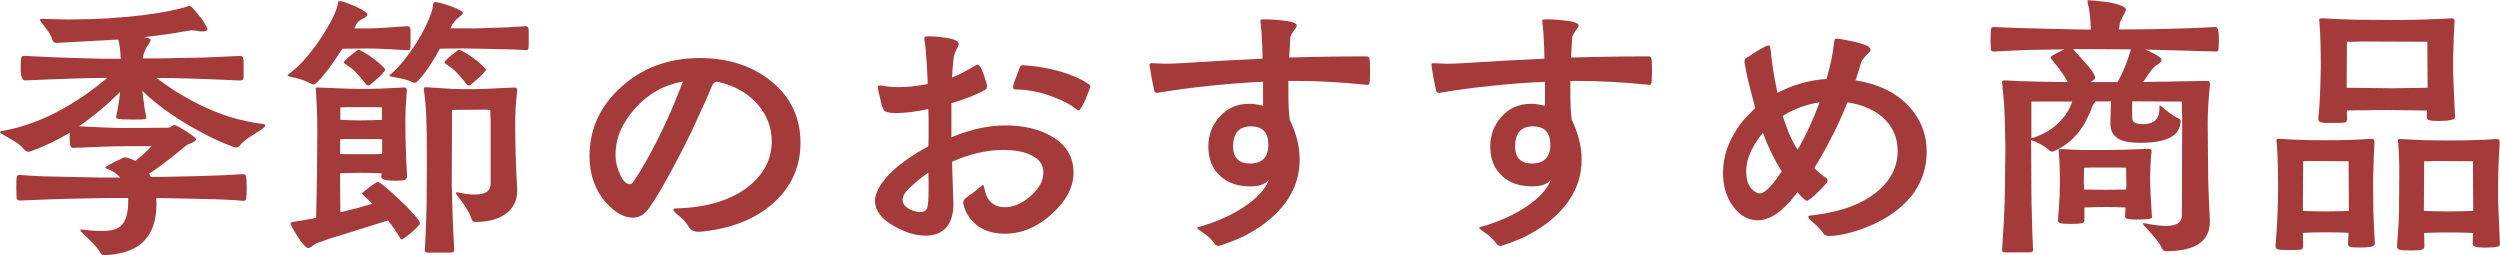 <?xml version="1.0" encoding="UTF-8"?>
<svg id="_レイヤー_2" data-name="レイヤー 2" xmlns="http://www.w3.org/2000/svg" viewBox="0 0 372.37 38.01">
  <g id="_レイヤー_1-2" data-name="レイヤー 1">
    <g>
      <path d="M15.62,38.01c-.31,0-.52-.1-.63-.29-.25-.48-.71-1.05-1.38-1.72l-1.51-1.47c-.08-.08-.13-.15-.13-.21,0-.08.06-.13.17-.13h.08c1.01.14,2,.21,2.98.21,1.29,0,2.21-.24,2.77-.71.76-.67,1.13-1.92,1.13-3.74v-.46h-3.02l-4.16.08c-1.68.03-3.23.07-4.66.13l-4.33.17c-.08,0-.17-.03-.25-.08-.11-.06-.18-.14-.21-.25l-.04-1.55c0-.95.03-1.51.08-1.68s.2-.25.42-.25c1.06.08,2.31.15,3.74.21l8.02.17h3.23c-.59-.64-1.29-1.09-2.1-1.34l-.08-.08c-.06-.03-.08-.06-.08-.08s.14-.13.42-.29l1.01-.55,1.43-.67c.11,0,.28.03.5.08l.5.17.63.29c1.09-.84,1.9-1.58,2.44-2.23-.42.03-.99.04-1.72.04h-2.35c-1.01,0-2.18.03-3.53.08l-2.94.13c-.39,0-.77.01-1.13.04-.25,0-.41-.13-.46-.38l-.08-.67v-1.22c-1.76,1.09-3.7,2.02-5.8,2.77-.17.06-.29.08-.38.08-.2,0-.39-.11-.59-.34-.37-.48-.91-.92-1.64-1.34l-1.68-.97c-.2-.14-.29-.24-.29-.29,0-.08.1-.14.29-.17,1.57-.25,3.16-.69,4.79-1.3,1.43-.53,2.87-1.2,4.33-2.02,1.23-.7,2.46-1.48,3.7-2.35.98-.7,1.93-1.44,2.86-2.23-2.46,0-6.54.13-12.22.38-.45,0-.67-.6-.67-1.81,0-.84.03-1.36.08-1.55.06-.2.18-.29.38-.29h.21c3.16.17,5.98.28,8.44.34l3.11.08h2.69c-.06-1.26-.18-2.21-.38-2.86l-9.16.5c-.34,0-.55-.14-.63-.42-.11-.42-.35-.88-.71-1.39l-1.01-1.34c-.11-.17-.17-.27-.17-.29,0-.08.11-.13.34-.13l2.06.04c.73.03,1.39.04,1.97.04,1.96,0,3.91-.06,5.84-.17,1.76-.11,3.46-.27,5.08-.46,3.02-.39,5.29-.84,6.8-1.34.06-.03.13-.04.21-.04.11,0,.22.06.34.17l.92,1.05c.59.7,1.01,1.32,1.26,1.85.08.11.13.24.13.38,0,.22-.21.34-.63.34h-.29c-.11,0-.22-.01-.34-.04-.5-.08-.86-.13-1.05-.13l-1.39.21c-1.65.31-3.54.57-5.67.8.39.08.66.17.8.25.08.06.13.13.13.21,0,.11-.08.28-.25.5,0,.03-.01.06-.04.08l-.17.25c-.11.14-.2.28-.25.42-.25.5-.41.99-.46,1.47h2.73l3.23-.08c1.26,0,2.55-.03,3.86-.08l4.66-.21c.31,0,.48.13.5.38.03.14.04.39.04.76v1.72c0,.22-.01.41-.04.55,0,.08-.06.14-.17.17-.11.06-.22.08-.34.08-5.46-.25-9.6-.38-12.43-.38.92.7,1.86,1.36,2.81,1.97,1.23.76,2.46,1.44,3.7,2.06,1.46.7,2.91,1.29,4.37,1.76,1.65.5,3.28.85,4.87,1.05.31.03.46.11.46.25,0,.11-.14.27-.42.46-.22.17-.52.36-.88.59l-.92.59c-.73.48-1.26.92-1.6,1.34-.17.2-.34.29-.5.29-.2,0-.77-.2-1.72-.59-1.15-.48-2.34-1.05-3.57-1.72-1.6-.84-3.08-1.74-4.45-2.69-1.65-1.12-3.07-2.27-4.24-3.44.03.62.11,1.27.25,1.97,0,.14.01.29.04.46l.29,1.55c0,.17-.13.25-.38.25-.22.03-.52.04-.88.04h-1.01c-.92,0-1.53-.03-1.81-.08-.28-.03-.42-.11-.42-.25v-.08c.17-.78.28-1.39.34-1.81.11-.64.2-1.27.25-1.89-1.9,1.9-3.95,3.61-6.13,5.12l3.53.17c1.32.06,2.52.08,3.61.08l6.13-.04c.08,0,.17-.01.25-.04.08-.03.17-.08.25-.17l.25-.13c.08-.03.17-.04.25-.04s.31.1.67.29c.31.17.66.38,1.05.63.42.28.76.52,1.01.71.31.25.46.41.46.46,0,.14-.18.31-.55.5l-.29.13c-.11.06-.2.08-.25.08-.17.08-.31.17-.42.25l-2.39,1.93c-1.18.92-2.21,1.67-3.11,2.23l.25.5c1.09,0,2.2-.01,3.32-.04l3.74-.08c2.86-.08,5.1-.18,6.72-.29.2,0,.32.1.38.29.08.25.13.81.13,1.68,0,.64-.03,1.22-.08,1.72,0,.08-.04.15-.12.21-.08.06-.17.08-.25.08-1.43-.14-3.5-.24-6.22-.29l-3.53-.08c-.95-.03-2.04-.04-3.28-.04l.04.8c0,2.83-.83,4.87-2.48,6.13-.64.5-1.44.88-2.39,1.13-.76.22-1.62.36-2.6.42h-.21Z" style="fill: #a53a3a; stroke-width: 0px;"/>
      <path d="M54.68,4.24c.95,0,2.95-.11,6.01-.34.22,0,.36.11.42.34.03.11.04.34.04.67v1.76c0,.25-.01.43-.04.55-.03.17-.17.25-.42.25-2.88-.17-4.89-.25-6.01-.25l-3.7.04c-.95,1.51-1.85,2.79-2.69,3.82-.81,1.01-1.34,1.51-1.6,1.51-.08,0-.18-.03-.29-.08-.73-.45-1.79-.81-3.19-1.09-.25-.06-.38-.11-.38-.17s.06-.13.17-.21c.92-.67,1.85-1.55,2.77-2.65.81-.95,1.58-2,2.31-3.15,1.4-2.21,2.16-3.84,2.27-4.87,0-.14.11-.21.34-.21.11,0,.38.07.8.21l1.39.55c.53.25.95.48,1.26.67.39.22.59.41.59.55,0,.2-.21.41-.63.63l-.17.08s-.06.04-.08.04l-.08.04c-.11.06-.2.11-.25.17-.17.11-.34.32-.5.63l-.25.5h1.93ZM60.61,26.33c0,.22-.1.38-.29.46-.25.08-.74.13-1.47.13-1.37,0-2.06-.18-2.06-.55l.04-.55c-1.06-.06-2.1-.08-3.11-.08-1.09,0-2.11.03-3.07.08l.04,5.8,2.56-.63c.64-.2,1.39-.41,2.23-.63l-1.34-1.26c-.14-.14-.21-.22-.21-.25,0-.06.11-.18.34-.38.2-.17.45-.36.76-.59.28-.22.55-.41.8-.55.25-.17.39-.25.42-.25.14,0,.55.28,1.22.84.64.53,1.36,1.18,2.14,1.93.84.78,1.51,1.47,2.02,2.06.62.7.92,1.15.92,1.34,0,.08-.13.27-.38.55l-.84.8c-.34.28-.64.52-.92.71-.28.22-.46.34-.55.34-.11,0-.2-.06-.25-.17-.48-.84-1.08-1.72-1.81-2.65l-8.86,2.77-1.76.63c-.14.06-.27.13-.38.21-.06.03-.11.07-.17.13l-.17.13c-.22.17-.41.25-.55.25-.17,0-.41-.18-.71-.55-.28-.28-.57-.67-.88-1.18l-.76-1.26c-.2-.39-.29-.63-.29-.71s.15-.15.46-.21c.81-.11,1.93-.31,3.36-.59l.13-6.72.04-5.8c0-1.4-.01-2.49-.04-3.28l-.17-3.28-.04-.13c0-.14.11-.21.34-.21l3.15.13c1.29.06,2.38.08,3.28.08s1.88-.01,2.94-.04l3.49-.17c.25,0,.38.13.38.38v.13c-.14,1.71-.21,3.21-.21,4.49,0,2.86.08,5.54.25,8.06v.21ZM56.91,20.75c-.34-.03-.85-.04-1.55-.04h-3.23c-.67,0-1.16.01-1.47.04v2.18c.34.03.84.04,1.51.04h3.15c.73,0,1.26-.01,1.6-.04v-2.18ZM56.91,16l-1.09-.04h-4.12l-1.01.04v1.85c1.01.06,2,.08,2.98.08,1.09,0,2.17-.03,3.23-.08v-1.85ZM57.04,10.88c-.17.2-.41.43-.71.71l-1.22,1.05c-.11.06-.21.08-.29.08-.11,0-.22-.07-.34-.21-.62-.81-1.22-1.5-1.81-2.06-.25-.22-.49-.41-.71-.55-.17-.14-.34-.25-.5-.34-.17-.11-.25-.2-.25-.25,0-.08.1-.22.29-.42.17-.17.39-.36.67-.59l1.09-.84.13-.04c.14,0,.43.14.88.42.42.22.87.52,1.34.88.5.36.91.7,1.22,1.01.36.34.55.56.55.67,0,.08-.11.24-.34.46ZM70.52,4.24l5.08-.17,2.73-.17c.2,0,.32.11.38.34.03.11.04.34.04.67v1.76c0,.25-.01.43-.04.55-.03.17-.15.25-.38.25-.84-.06-1.76-.1-2.77-.13l-6.55-.13-3.49.04c-.76,1.4-1.51,2.6-2.27,3.61-.73.98-1.22,1.47-1.47,1.47-.08,0-.15-.01-.21-.04-.7-.36-1.75-.64-3.15-.84-.28-.06-.42-.11-.42-.17,0-.03.04-.08.13-.17.84-.7,1.67-1.6,2.48-2.69.73-.95,1.41-1.99,2.06-3.11,1.2-2.18,1.82-3.77,1.85-4.75,0-.17.11-.25.34-.25.34,0,1.08.2,2.23.59.53.2.95.38,1.26.55.39.2.59.36.59.5s-.2.35-.59.63c-.53.36-.95.91-1.26,1.64h3.44ZM77.03,28.39c0,1.37-.49,2.46-1.47,3.28-1.09.92-2.69,1.39-4.79,1.39-.25,0-.45-.2-.59-.59-.11-.39-.39-.94-.84-1.64-.34-.53-.77-1.13-1.3-1.81-.08-.08-.13-.17-.13-.25s.07-.13.21-.13l1.3.25c.5.06.97.08,1.39.08,1.51,0,2.27-.53,2.27-1.6v-9.79c-.03-.17-.04-.34-.04-.5v-.71l-.84-.04-4.87.04-.04,11.21.08,2.98c.05,2.21.15,4.44.29,6.68,0,.25-.17.38-.5.38h-3.49c-.25,0-.38-.11-.38-.34.11-2.07.2-4.28.25-6.64l.04-6.47c0-3.28-.03-5.49-.08-6.64-.03-1.15-.14-2.48-.34-3.99-.03-.11-.04-.22-.04-.34,0-.14.11-.21.34-.21l3.95.25c.87.03,1.88.04,3.02.04.87,0,1.75-.03,2.65-.08l3.57-.17c.25,0,.38.14.38.42v.13c-.2,1.62-.29,3.22-.29,4.79,0,3.36.1,6.58.29,9.66v.34ZM72.03,10.88c-.17.2-.41.43-.71.71l-1.22,1.05c-.11.06-.21.08-.29.08-.11,0-.22-.07-.34-.21-.62-.81-1.22-1.5-1.81-2.06-.25-.22-.49-.41-.71-.55-.17-.14-.34-.25-.5-.34-.17-.11-.25-.2-.25-.25,0-.08.1-.22.29-.42.17-.17.39-.36.67-.59l1.09-.84.13-.04c.14,0,.43.14.88.42.42.22.87.52,1.34.88.5.36.91.7,1.22,1.01.36.34.55.56.55.67,0,.08-.11.24-.34.46Z" style="fill: #a53a3a; stroke-width: 0px;"/>
      <path d="M104.03,34.52c-.67,0-1.15-.24-1.43-.71-.22-.39-.55-.8-.97-1.22l-1.05-.92c-.2-.2-.29-.34-.29-.42,0-.14.15-.21.46-.21,2.32-.06,4.42-.38,6.3-.97,1.74-.56,3.21-1.32,4.41-2.27,2.32-1.85,3.49-4.1,3.49-6.76,0-2.02-.69-3.84-2.06-5.46-1.48-1.71-3.49-2.84-6.01-3.4h-.13c-.25,0-.48.18-.67.55l-1.01,2.35-2.14,4.66c-1.01,2.07-1.99,3.98-2.94,5.71-1.15,2.16-2.24,3.99-3.28,5.5-.67.98-1.48,1.47-2.44,1.47-1.34,0-2.69-.76-4.03-2.27-.73-.81-1.3-1.76-1.72-2.86-.48-1.23-.71-2.58-.71-4.03,0-4.06,1.58-7.5,4.75-10.33,3.16-2.86,7.06-4.28,11.68-4.28,4.2,0,7.73,1.13,10.58,3.4,2.94,2.38,4.41,5.46,4.41,9.24,0,3.28-1.16,6.09-3.49,8.44-1.26,1.26-2.8,2.3-4.62,3.11-1.99.87-4.26,1.43-6.8,1.68h-.29ZM94.58,16.17c-1.93,2.13-2.9,4.42-2.9,6.89,0,.98.22,1.95.67,2.9.45.98.92,1.47,1.43,1.47.2,0,.38-.11.54-.34.76-1.09,1.57-2.44,2.44-4.03.73-1.32,1.47-2.79,2.23-4.41.62-1.32,1.19-2.63,1.72-3.95.45-1.09.78-1.95,1.01-2.56-2.83.5-5.21,1.85-7.14,4.03Z" style="fill: #a53a3a; stroke-width: 0px;"/>
      <path d="M141.71,20.45c1.48-.62,2.95-1.08,4.41-1.39,1.26-.25,2.46-.38,3.61-.38,2.69,0,4.97.53,6.85,1.6,2.21,1.26,3.32,3.07,3.32,5.42,0,2.16-1.06,4.2-3.19,6.13-2.16,1.99-4.51,2.98-7.06,2.98-1.15,0-2.16-.2-3.02-.59-.76-.34-1.39-.8-1.89-1.39-.42-.48-.74-.99-.97-1.55-.2-.48-.29-.87-.29-1.18,0-.22.14-.43.42-.63.95-.67,1.71-1.26,2.27-1.76l.13-.13.12-.04c.06,0,.13.18.21.55.34,1.85,1.36,2.77,3.07,2.77,1.23,0,2.48-.53,3.74-1.6,1.32-1.12,1.97-2.31,1.97-3.57s-.69-2.1-2.06-2.69c-1.06-.45-2.35-.67-3.86-.67-2.46,0-5.03.59-7.69,1.76l.21,6.26c0,1.65-.41,2.88-1.22,3.7-.73.7-1.71,1.05-2.94,1.05-1.43,0-2.97-.46-4.62-1.39-1.93-1.06-2.9-2.34-2.9-3.82v-.29l.13-.55c.17-.56.46-1.15.88-1.76.56-.81,1.34-1.64,2.35-2.48,1.23-1.01,2.76-2.02,4.58-3.02.03-.42.04-.88.04-1.39v-2.81c0-.5-.01-.95-.04-1.34-1.88.39-3.49.59-4.83.59-1.01,0-1.61-.15-1.81-.46-.08-.14-.18-.38-.29-.71-.08-.28-.17-.63-.25-1.05-.22-.84-.34-1.37-.34-1.6,0-.2.1-.29.29-.29h.21c.84.17,1.74.25,2.69.25,1.2,0,2.62-.15,4.24-.46,0-.39-.04-1.34-.13-2.86-.11-1.76-.22-2.97-.34-3.61l-.04-.38c0-.17.14-.25.42-.25h.25c.34,0,.73.01,1.18.04l1.47.17c1.2.22,1.81.52,1.81.88,0,.11-.03.24-.08.38l-.25.46c-.22.45-.36.85-.42,1.22-.11.95-.2,1.95-.25,2.98,1.06-.42,2.25-1.04,3.57-1.85.11-.06.2-.08.25-.08.14,0,.29.15.46.46.17.28.32.64.46,1.09.31.87.46,1.4.46,1.6,0,.14-.01.27-.04.38-.06.11-.15.21-.29.29-1.54.78-3.19,1.43-4.96,1.93v5.08ZM135.11,28.35c-.45.5-.67.98-.67,1.43,0,.56.35,1.02,1.05,1.39.56.28,1.09.42,1.6.42.53,0,.87-.21,1.01-.63.14-.39.21-1.32.21-2.77v-1.22c0-.48-.01-.9-.04-1.26-1.2.84-2.25,1.72-3.15,2.65ZM160.44,16.34c-.87-.7-2.04-1.33-3.53-1.89-1.88-.73-3.77-1.11-5.67-1.13-.22,0-.34-.11-.34-.34,0-.11.04-.32.13-.63l.88-2.35c.06-.2.2-.29.42-.29,1.46.08,2.86.28,4.2.59,1.15.25,2.21.57,3.19.97.78.31,1.44.63,1.97.97.48.28.71.46.71.55s-.07.32-.21.71l-.46,1.22c-.22.5-.42.9-.59,1.18-.22.36-.39.55-.5.55-.08,0-.15-.03-.21-.08Z" style="fill: #a53a3a; stroke-width: 0px;"/>
      <path d="M203.62,12.64c-3.7-.39-7.28-.59-10.75-.59h-.97c0,1.88.01,3.18.04,3.91.03.64.08,1.27.17,1.89.98,2.02,1.47,3.99,1.47,5.92,0,2.21-.62,4.23-1.85,6.05-1.01,1.48-2.38,2.81-4.12,3.99-.67.45-1.4.88-2.18,1.3-.64.31-1.29.59-1.93.84-.5.2-.96.36-1.38.5-.34.11-.53.17-.59.17-.28,0-.49-.11-.63-.34-.34-.48-.74-.9-1.22-1.26l-1.05-.76c-.2-.14-.29-.24-.29-.29,0-.08.11-.15.34-.21,2.44-.67,4.62-1.64,6.55-2.9,1.99-1.32,3.25-2.67,3.78-4.07-.53.64-1.46.97-2.77.97-1.85,0-3.33-.5-4.45-1.51-1.21-1.06-1.81-2.55-1.81-4.45,0-1.68.55-3.14,1.64-4.37,1.15-1.32,2.63-1.97,4.45-1.97.59,0,1.27.1,2.06.29v-3.57c-2.55.11-5.17.31-7.85.59-2.52.25-5.14.6-7.85,1.05h-.12c-.22,0-.35-.11-.38-.34-.11-.45-.27-1.19-.46-2.23l-.25-1.55c0-.2.1-.29.29-.29l1.97.08c.48,0,1.04-.01,1.68-.04l1.43-.08c3.84-.25,7.66-.46,11.47-.63l-.04-1.64c-.06-1.57-.14-2.8-.25-3.7l-.04-.38c0-.08.15-.13.46-.13h.84c.62.03,1.17.07,1.68.13.73.06,1.29.14,1.68.25.5.14.76.31.76.5,0,.11-.04.24-.13.38l-.25.34c-.06.06-.08.1-.08.13-.31.42-.48.76-.5,1.01l-.17,2.94c1.85-.06,3.78-.1,5.8-.13,1.79-.03,3.72-.04,5.79-.04.2,0,.32.11.38.34.05.25.08.88.08,1.89,0,.87-.03,1.44-.08,1.72-.06.2-.14.29-.25.29h-.08ZM188.92,21.55c0-1.82-.87-2.73-2.6-2.73s-2.65.99-2.65,2.98c0,1.71.85,2.56,2.56,2.56,1.79-.03,2.69-.97,2.69-2.81Z" style="fill: #a53a3a; stroke-width: 0px;"/>
      <path d="M245.62,12.64c-3.7-.39-7.28-.59-10.75-.59h-.97c0,1.88.01,3.18.04,3.91.03.64.08,1.27.17,1.89.98,2.02,1.47,3.99,1.47,5.92,0,2.21-.62,4.23-1.85,6.05-1.01,1.48-2.38,2.81-4.12,3.99-.67.45-1.4.88-2.18,1.3-.64.31-1.29.59-1.93.84-.5.2-.97.36-1.39.5-.34.11-.53.17-.59.17-.28,0-.49-.11-.63-.34-.34-.48-.74-.9-1.22-1.26l-1.05-.76c-.2-.14-.29-.24-.29-.29,0-.08.11-.15.34-.21,2.44-.67,4.62-1.64,6.55-2.9,1.99-1.32,3.25-2.67,3.78-4.07-.53.64-1.46.97-2.77.97-1.85,0-3.33-.5-4.45-1.51-1.2-1.06-1.81-2.55-1.81-4.45,0-1.68.55-3.14,1.64-4.37,1.15-1.32,2.63-1.97,4.45-1.97.59,0,1.27.1,2.06.29v-3.57c-2.55.11-5.17.31-7.85.59-2.52.25-5.14.6-7.85,1.05h-.13c-.22,0-.35-.11-.38-.34-.11-.45-.27-1.19-.46-2.23l-.25-1.55c0-.2.1-.29.29-.29l1.97.08c.48,0,1.04-.01,1.68-.04l1.43-.08c3.84-.25,7.66-.46,11.47-.63l-.04-1.64c-.06-1.57-.14-2.8-.25-3.7l-.04-.38c0-.08.15-.13.46-.13h.84c.62.03,1.18.07,1.68.13.73.06,1.29.14,1.68.25.5.14.76.31.76.5,0,.11-.04.24-.13.38l-.25.34c-.06.06-.08.1-.08.13-.31.42-.48.76-.5,1.01l-.17,2.94c1.85-.06,3.78-.1,5.8-.13,1.79-.03,3.72-.04,5.8-.04.2,0,.32.11.38.34.06.25.08.88.08,1.89,0,.87-.03,1.44-.08,1.72-.06.2-.14.29-.25.29h-.08ZM230.92,21.55c0-1.82-.87-2.73-2.6-2.73s-2.65.99-2.65,2.98c0,1.71.85,2.56,2.56,2.56,1.79-.03,2.69-.97,2.69-2.81Z" style="fill: #a53a3a; stroke-width: 0px;"/>
      <path d="M272.96,20.12c-.87,1.76-1.78,3.4-2.73,4.91.59.59,1.19,1.09,1.81,1.51.11.08.17.21.17.38,0,.11-.03.2-.08.25-.39.48-.91,1.02-1.55,1.64-.34.34-.63.59-.88.76-.28.22-.48.34-.59.34-.06,0-.15-.06-.29-.17-.14-.11-.29-.25-.46-.42l-.63-.67-1.18,1.43c-.48.53-.94.98-1.39,1.34-1.12.92-2.24,1.39-3.36,1.39-1.43,0-2.65-.69-3.65-2.06-1.01-1.34-1.51-3.02-1.51-5.04,0-1.2.2-2.38.59-3.53.34-.95.8-1.89,1.39-2.81.45-.73.98-1.41,1.6-2.06l1.22-1.22c-.31-1.12-.66-2.48-1.05-4.07-.17-.73-.29-1.33-.38-1.81-.11-.53-.17-.85-.17-.97,0-.14.01-.25.04-.34.06-.14.13-.22.21-.25l1.51-.97c.7-.45,1.25-.74,1.64-.88l.17-.04c.17,0,.27.15.29.46.14,1.32.28,2.42.42,3.32.2,1.2.41,2.3.63,3.28,2.32-1.2,4.76-1.89,7.31-2.06.62-2.16.99-3.99,1.13-5.5l.04-.17c0-.08.01-.14.04-.17.03-.11.11-.17.25-.17.11,0,.43.04.97.13l1.72.34c.7.17,1.25.34,1.64.5.5.22.76.43.76.63,0,.11-.06.25-.17.42l-.46.46c-.45.48-.7.83-.76,1.05-.14.53-.42,1.43-.84,2.69,3.39.53,6.03,1.82,7.94,3.86,1.76,1.9,2.65,4.16,2.65,6.76,0,2.24-.62,4.26-1.85,6.05-1.06,1.48-2.51,2.77-4.33,3.86-1.48.87-3.11,1.55-4.87,2.06-1.4.39-2.55.59-3.44.59-.45,0-.76-.14-.92-.42-.22-.36-.59-.77-1.09-1.22l-.97-.92c-.11-.17-.17-.27-.17-.29,0-.11.14-.18.42-.21,2.29-.25,4.33-.71,6.09-1.39,1.57-.62,2.88-1.39,3.95-2.31,1.9-1.65,2.86-3.63,2.86-5.92,0-1.76-.59-3.28-1.76-4.54-1.34-1.4-3.25-2.3-5.71-2.69-.67,1.65-1.4,3.28-2.18,4.87ZM262.58,19.78c-.95,1.15-1.64,2.3-2.06,3.44-.17.45-.28.88-.34,1.3-.06.34-.08.66-.08.97,0,.67.08,1.25.25,1.72.14.39.35.73.63,1.01.2.2.41.35.63.46.2.08.35.13.46.13.36,0,.77-.21,1.22-.63.53-.48,1.23-1.36,2.1-2.65-1.09-1.71-2.03-3.63-2.81-5.75ZM265.52,17.26c.34,1.01.66,1.89.97,2.65.39.9.81,1.69,1.26,2.39,1.18-2.02,2.27-4.37,3.28-7.06-1.99.31-3.82.98-5.5,2.02Z" style="fill: #a53a3a; stroke-width: 0px;"/>
      <path d="M329.15,33.05c0,2.91-2.2,4.37-6.59,4.37-.22,0-.42-.17-.59-.5-.17-.42-.55-.98-1.13-1.68l-1.18-1.3c-.14-.14-.25-.27-.34-.38-.08-.08-.13-.17-.13-.25,0-.06.04-.08.13-.08l1.6.29c.64.08,1.2.13,1.68.13,1.57,0,2.37-.5,2.39-1.51l.04-14.62c-.03-.56-.04-1.13-.04-1.72v-.67l-7.39-.04-.04,1.01.04,1.55c0,.56.53.84,1.6.84,1.62,0,2.44-.76,2.44-2.27v-.46c0-.06.01-.08.04-.08.06,0,.14.06.25.17l1.26,1.01c.5.36.92.62,1.26.76.22.08.34.22.34.42-.03,2.16-2.02,3.23-5.96,3.23-.56,0-1.05-.03-1.47-.08-.56-.06-1.05-.17-1.47-.34-1.04-.45-1.55-1.25-1.55-2.39l.08-3.36h-2.27c-.17.14-.34.39-.5.76-.03.03-.06.11-.08.25l-.13.29c-.11.28-.22.53-.34.76-.28.64-.6,1.25-.97,1.81-.5.73-1.06,1.37-1.68,1.93-.73.67-1.55,1.2-2.48,1.6-.11.06-.22.08-.34.08s-.2-.03-.25-.08c-.39-.36-.87-.7-1.43-1.01-.2-.11-.42-.22-.67-.34l-.67-.25s-.06-.01-.08-.04l.04,7.69c0,1.2.03,2.44.08,3.7.03,1.51.08,3.16.17,4.96,0,.25-.17.38-.5.38h-3.7c-.11,0-.2-.01-.25-.04-.11-.06-.17-.14-.17-.25.11-1.6.21-3.15.29-4.66.06-1.29.1-2.62.13-3.99l.08-6.72-.08-3.86c-.03-.98-.07-1.9-.13-2.77l-.29-3.11c0-.14.13-.21.38-.21h.21c1.2.08,2.72.14,4.54.17.7.03,1.5.04,2.39.04l2.27.04c-.39-.73-.88-1.47-1.47-2.23l-.84-1.05c-.17-.17-.25-.29-.25-.38s.11-.2.34-.34c.14-.06.35-.17.63-.34l.5-.25c.2-.11.39-.21.59-.29l-4.96.08c-1.85.06-3.68.14-5.5.25-.31,0-.48-.1-.5-.29l-.04-1.51c0-.9.03-1.43.08-1.6.06-.17.21-.25.46-.25,2.52.11,5.14.2,7.85.25l3.44.08c.98.03,2.02.04,3.11.04-.03-.78-.07-1.46-.13-2.02-.08-.78-.2-1.44-.34-1.97-.03-.08-.04-.17-.04-.25s.06-.13.17-.13c.14,0,.48.03,1.01.08.67.06,1.3.13,1.89.21.76.14,1.36.29,1.81.46.56.2.84.41.84.63,0,.11-.04.25-.13.42-.03.11-.11.28-.25.5-.28.5-.45.87-.5,1.09l-.17.97c2.38,0,4.66-.03,6.85-.08,2.58-.06,5.11-.15,7.6-.29.31,0,.46.63.46,1.89,0,.31-.01.6-.04.88,0,.25-.01.46-.04.63,0,.17-.11.25-.34.25l-10.58-.29.55.21.38.21c.17.06.31.13.42.21.34.17.59.32.76.46.22.17.34.32.34.46,0,.17-.14.36-.42.59l-.42.25-.38.34c-.14.14-.35.41-.63.8-.17.22-.46.66-.88,1.3l2.31-.04c.95,0,1.76-.01,2.44-.04l4.7-.08c.34,0,.5.11.5.34v.17c-.22,2.24-.34,4.17-.34,5.8l.08,8.48c.06,2.16.14,4.14.25,5.96v.29ZM302.57,15.12v5.46s.06-.04.08-.04h.13c1.65-.53,3-1.34,4.03-2.44.84-.84,1.46-1.83,1.85-2.98h-6.09ZM316.6,30.91c-1.01-.06-1.99-.08-2.94-.08-1.06,0-2.13.03-3.19.08v1.89c0,.22-.1.36-.29.42-.22.08-.8.13-1.72.13-.84,0-1.39-.04-1.64-.13-.2-.06-.29-.18-.29-.38v-.13c.11-1.26.2-2.48.25-3.65l.04-2.14c0-.67-.01-1.37-.04-2.1-.03-.84-.07-1.58-.13-2.23l-.04-.25c0-.08.1-.13.29-.13h.34c.78.06,1.81.1,3.07.13h3.44c1.71,0,3.78-.06,6.22-.17.34,0,.5.1.5.29v.13c-.08.64-.14,1.41-.17,2.31-.03.64-.04,1.25-.04,1.81,0,1.04.08,2.81.25,5.33l.04.29c0,.14-.11.22-.34.25-.17.06-.39.08-.67.08-.34.03-.76.04-1.26.04-.78,0-1.29-.04-1.51-.13-.17-.06-.25-.17-.25-.34l.08-1.34ZM311.43,12.22h3.99c.5-.92.95-1.89,1.34-2.9l.38-1.13c.11-.31.2-.59.25-.84l-8.61-.04,2.31,2.6c.64.78.97,1.33.97,1.64,0,.11-.04.21-.13.29l-.5.38ZM316.68,28.22c.03-.28.04-.59.04-.92l-.04-2.31-.97-.04h-4.24l-1.05.04-.04,2.27c0,.08.01.13.04.13v.84l3.19.04,3.07-.04Z" style="fill: #a53a3a; stroke-width: 0px;"/>
      <path d="M353.72,36.37c0,.34-.77.5-2.31.5-.73,0-1.2-.04-1.43-.13-.17-.06-.25-.18-.25-.38l.08-1.68c-1.06-.06-2.2-.08-3.4-.08s-2.34.03-3.4.08l.04,1.89c0,.34-.1.53-.29.59-.2.06-.81.08-1.85.08-.9,0-1.47-.04-1.72-.13-.17-.06-.25-.2-.25-.42l.17-2.52c.06-.76.1-1.57.13-2.44l.08-3.36c0-1.23-.01-2.41-.04-3.53-.03-1.48-.08-2.69-.17-3.61l-.04-.34c0-.14.11-.21.34-.21h.25c1.82.14,4.09.21,6.8.21,1.12,0,2.17-.01,3.15-.04,1.2-.03,2.39-.08,3.57-.17h.08c.28,0,.42.14.42.42v.13c-.08,1.26-.14,2.72-.17,4.37-.03.59-.04,1.19-.04,1.81l.04,4.12c.06,1.68.13,3.18.21,4.49v.34ZM349.82,24.02l-5.59-.04-1.18.04-.04,7.39c1.12.06,2.24.08,3.36.08,1.2,0,2.37-.03,3.49-.08l-.04-7.39ZM365.69,17.43c0,.39-.81.59-2.44.59-.73,0-1.2-.04-1.43-.13-.22-.06-.34-.18-.34-.38v-1.05l-6.26-.08-2.73.04c-1.34,0-2.32.01-2.94.04l.04,1.22c0,.31-.1.49-.29.55-.2.06-.8.08-1.81.08h-1.09l-.67-.08c-.28-.06-.42-.22-.42-.5v-.13c.14-1.29.24-2.79.29-4.49l.08-3.11c0-1.18-.01-2.28-.04-3.32-.03-1.34-.08-2.48-.17-3.4l-.04-.34c0-.14.13-.21.38-.21h.25c1.18.08,2.79.15,4.83.21l6.26.04c.84,0,1.62-.01,2.35-.04.92,0,1.82-.03,2.69-.08,1.01-.03,1.97-.07,2.9-.13h.13c.25,0,.38.11.38.34v.17c-.08,1.26-.14,2.65-.17,4.16-.03.56-.04,1.12-.04,1.68v1.13c0,.62.03,1.53.08,2.73l.21,4.49ZM361.54,6.22l-9.66-.04c-.53.03-1.08.04-1.64.04h-.67l-.04,6.85,6.89.08,5.17-.08-.04-6.85ZM372.37,36.37c0,.2-.14.32-.42.38-.31.08-.97.13-1.97.13-1.12,0-1.68-.17-1.68-.5l.04-1.68c-1.18-.06-2.41-.08-3.7-.08s-2.45.03-3.57.08l.04,1.89c0,.31-.11.5-.34.59-.25.08-.83.13-1.72.13s-1.43-.04-1.68-.13c-.22-.06-.34-.21-.34-.46l.17-2.52c.06-.76.1-1.57.13-2.44l.04-6.89c-.03-1.51-.08-2.72-.17-3.61l-.04-.34c0-.14.11-.21.34-.21l3.57.17c1.34.03,2.56.04,3.65.04,1.15,0,2.27-.01,3.36-.04,1.32-.03,2.56-.08,3.74-.17h.08c.28,0,.42.14.42.42v.13c-.08,1.29-.15,2.74-.21,4.37l-.04,2.98c0,.64.03,1.62.08,2.94l.21,4.83ZM368.34,24.02l-5.96-.04c-.17.03-.35.04-.55.04h-.76l-.04,7.39c1.18.06,2.38.08,3.61.08,1.32,0,2.56-.03,3.74-.08l-.04-7.39Z" style="fill: #a53a3a; stroke-width: 0px;"/>
    </g>
  </g>
</svg>